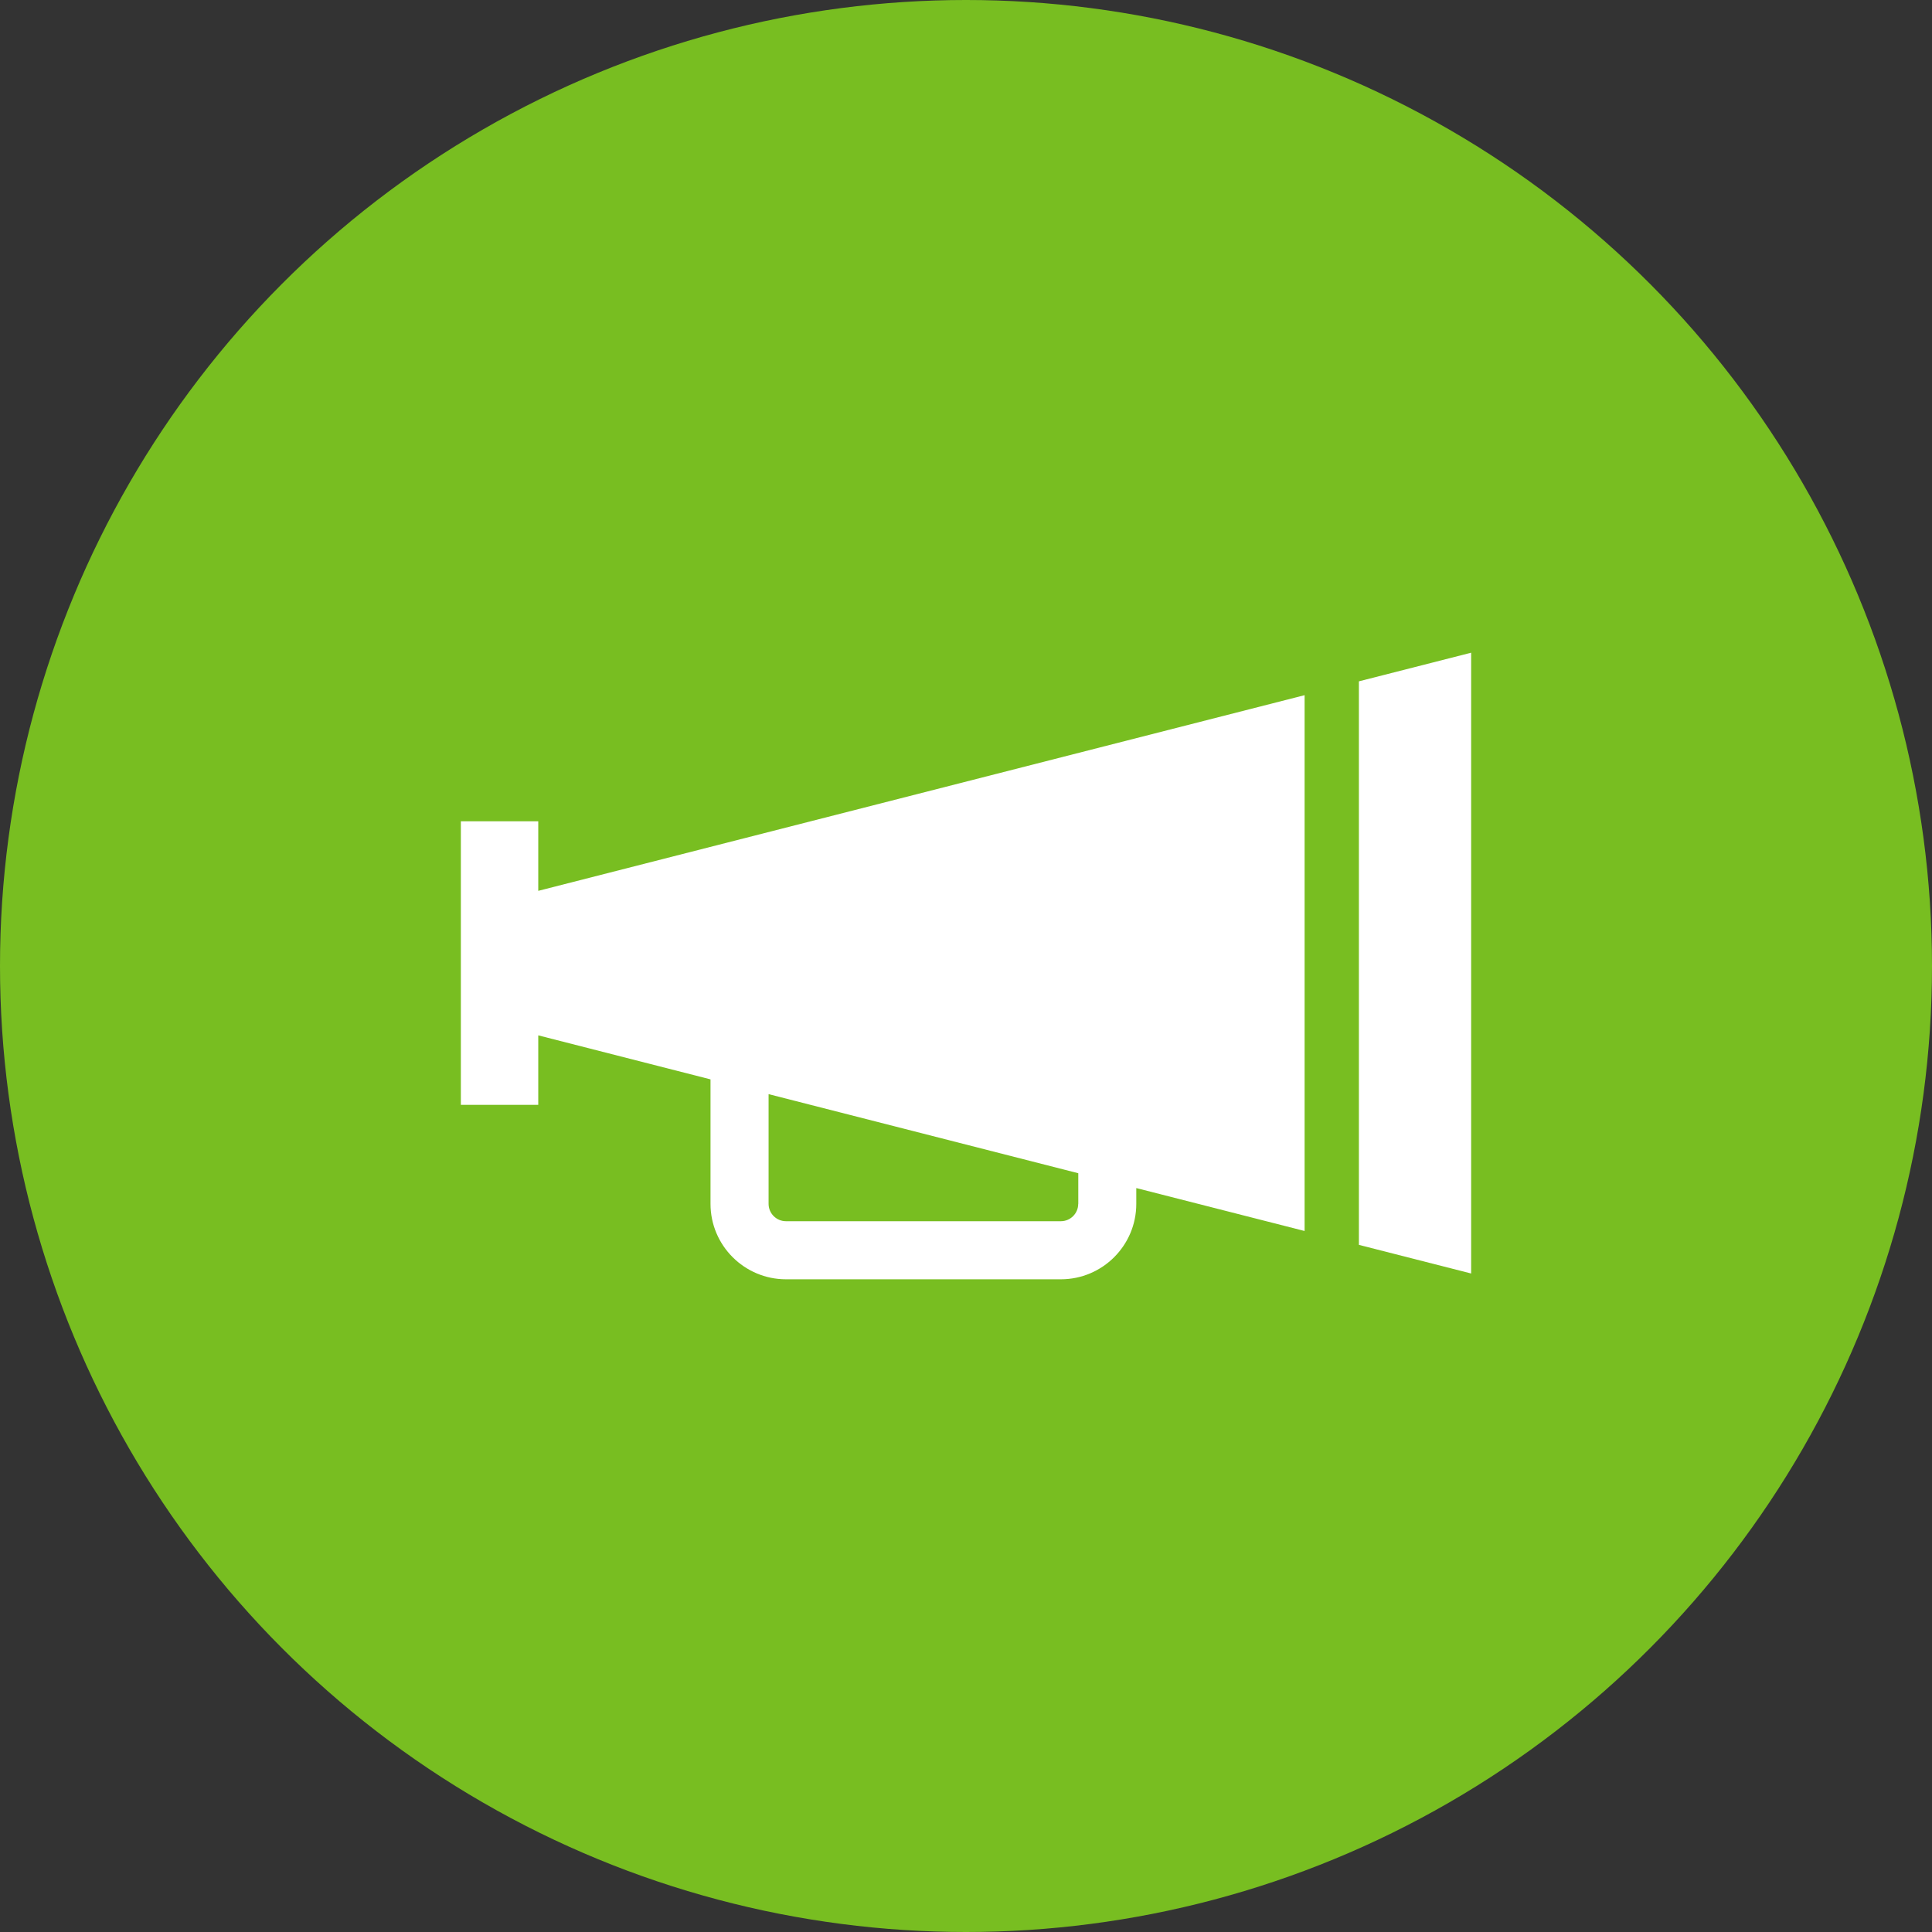 <?xml version="1.0" encoding="utf-8"?>
<!-- Generator: Adobe Illustrator 13.0.0, SVG Export Plug-In . SVG Version: 6.00 Build 14948)  -->
<!DOCTYPE svg PUBLIC "-//W3C//DTD SVG 1.1//EN" "http://www.w3.org/Graphics/SVG/1.1/DTD/svg11.dtd">
<svg version="1.1" xmlns="http://www.w3.org/2000/svg" xmlns:xlink="http://www.w3.org/1999/xlink" x="0px" y="0px" width="50px"
	 height="50px" viewBox="0 0 50 50" enable-background="new 0 0 50 50" xml:space="preserve">
<rect x="0" y="0" width="50" height="50" fill="#333333" stroke="none"/>
<g id="Layer_2_1_">
	<circle fill="#78BE21" cx="25" cy="25" r="25"/>
</g>
<g id="Layer_1">
	<path fill="#FFFFFF" d="M13.93,21.255h-2.003v7.339h2.003v-1.799l4.458,1.139v3.222c0,1.077,0.877,1.952,1.954,1.952h7.112
		c1.077,0,1.953-0.875,1.953-1.952v-0.409l4.356,1.111V17.991L13.93,23.055V21.255z M27.904,31.155c0,0.249-0.201,0.45-0.45,0.45
		h-7.112c-0.249,0-0.451-0.201-0.451-0.45v-2.839l8.015,2.047v0.792H27.904z"/>
	<polygon fill="#FFFFFF" points="35.168,17.633 35.168,32.217 38.073,32.958 38.073,25.023 38.073,24.827 38.073,16.892 	"/>
</g>
</svg>
